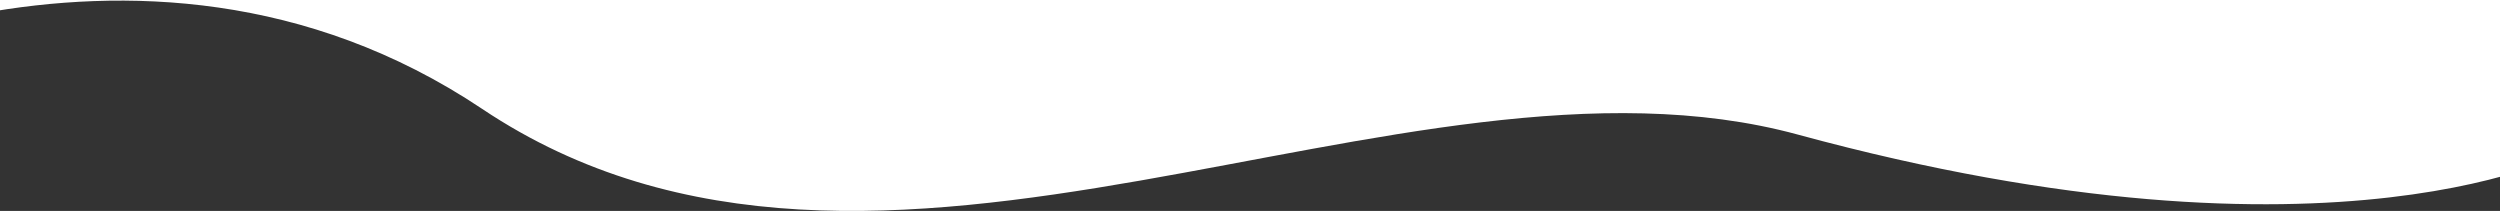 <?xml version="1.0" encoding="UTF-8"?> <svg xmlns="http://www.w3.org/2000/svg" width="1920" height="162" viewBox="0 0 1920 162"><rect x="0" y="0" width="1920" height="162" fill="#333333" stroke="none"/> <defs> <style> .cls-1 { fill: #fff; fill-rule: evenodd; } </style> </defs> <path id="Прямоугольник_2_копия_2" data-name="Прямоугольник 2 копия 2" class="cls-1" d="M2000,4664H-175l-23.014,72.54s298.577-169.3,568.31,11.09c304.048,203.34,706.334-62.99,1010.384,19.71,416.33,113.24,596.55,11.64,596.55,11.64Z" transform="translate(0 -4664)"></path> </svg> 